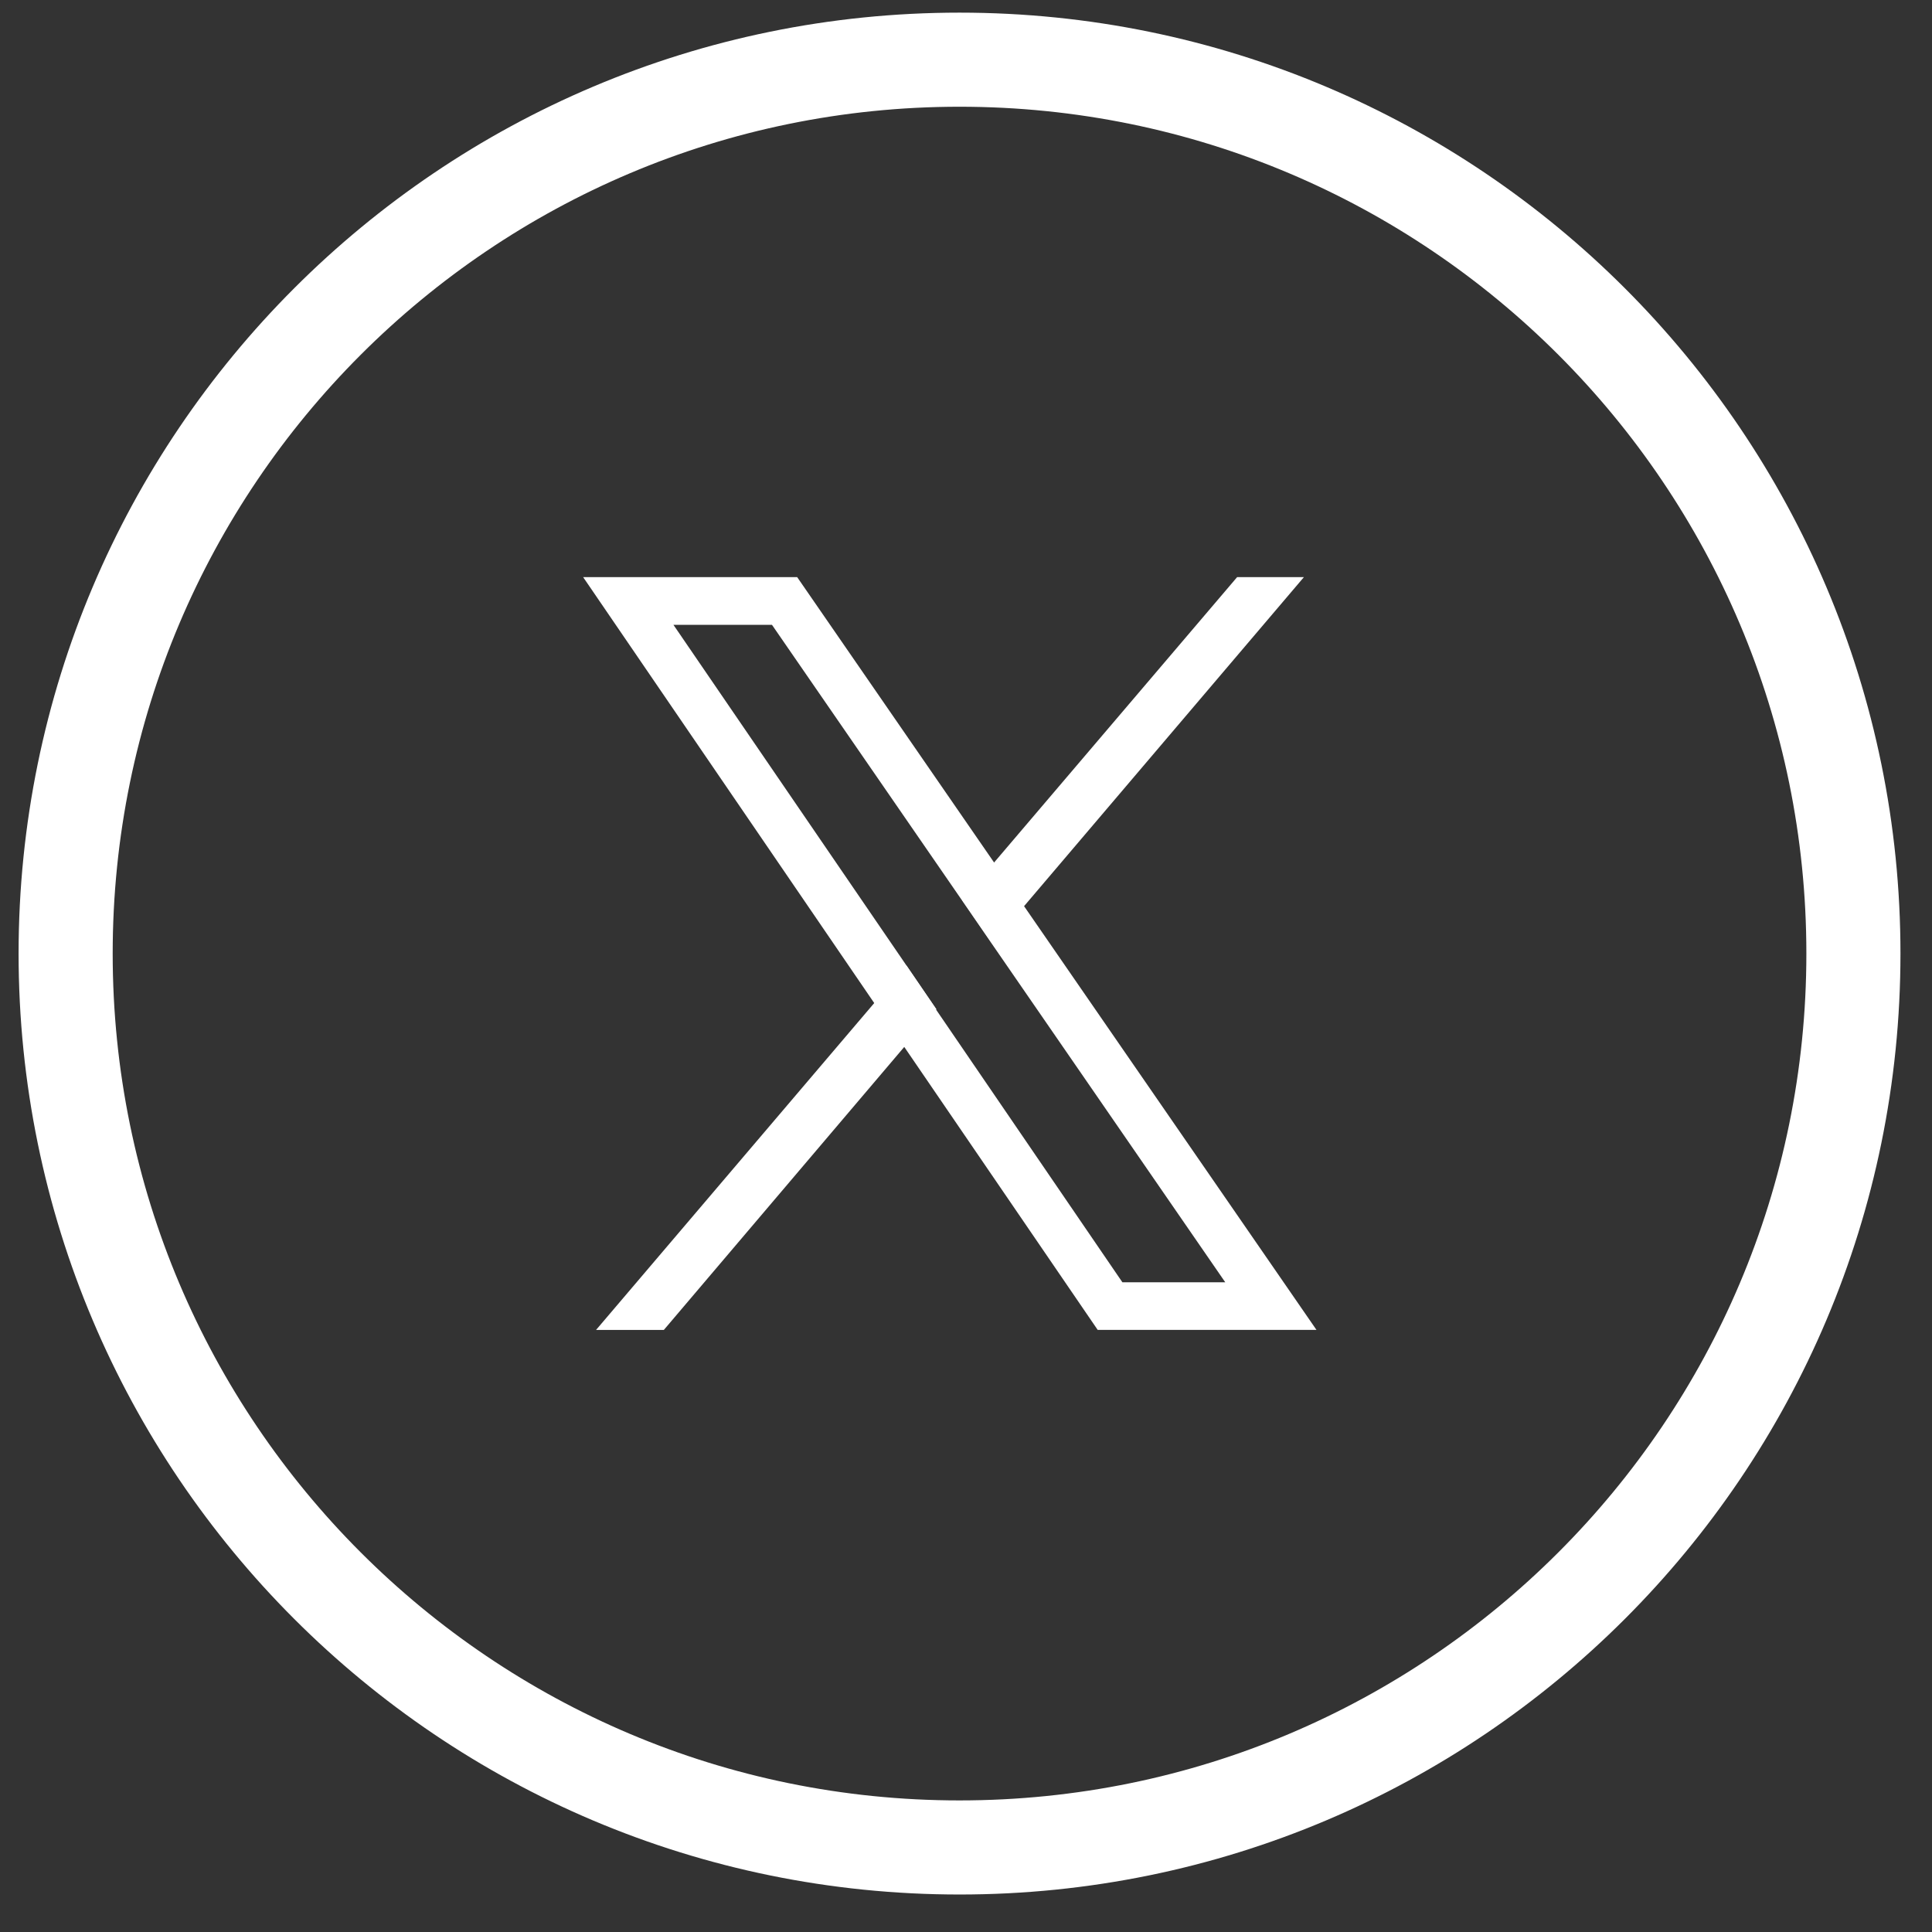 <svg width="37" height="37" viewBox="0 0 37 37" fill="none" xmlns="http://www.w3.org/2000/svg">
<rect x="0" y="0" width="37" height="37" fill="#333333" stroke="none"/>
<path d="M18.376 35.381C27.831 35.381 35.495 27.717 35.495 18.262C35.495 8.808 27.831 1.143 18.376 1.143C8.922 1.143 1.257 8.808 1.257 18.262C1.257 27.717 8.922 35.381 18.376 35.381Z" stroke="white" stroke-width="1.802" stroke-miterlimit="10"/>
<path d="M19.612 17.354L19.038 16.518L15.267 11.053H11.168L16.744 19.212L17.319 20.052L21.022 25.469H25.212L19.612 17.354ZM17.932 19.328L17.358 18.488L12.897 11.966H14.784L18.42 17.238L18.994 18.073L23.465 24.557H21.495L17.922 19.328H17.932Z" fill="white"/>
<path d="M17.358 18.488L17.932 19.329L17.319 20.048L12.713 25.47H11.415L16.744 19.208L17.358 18.488Z" fill="white"/>
<path d="M24.971 11.053L19.613 17.353L19.004 18.073L18.425 17.237L19.038 16.518L23.692 11.053H24.971Z" fill="white"/>
</svg>
